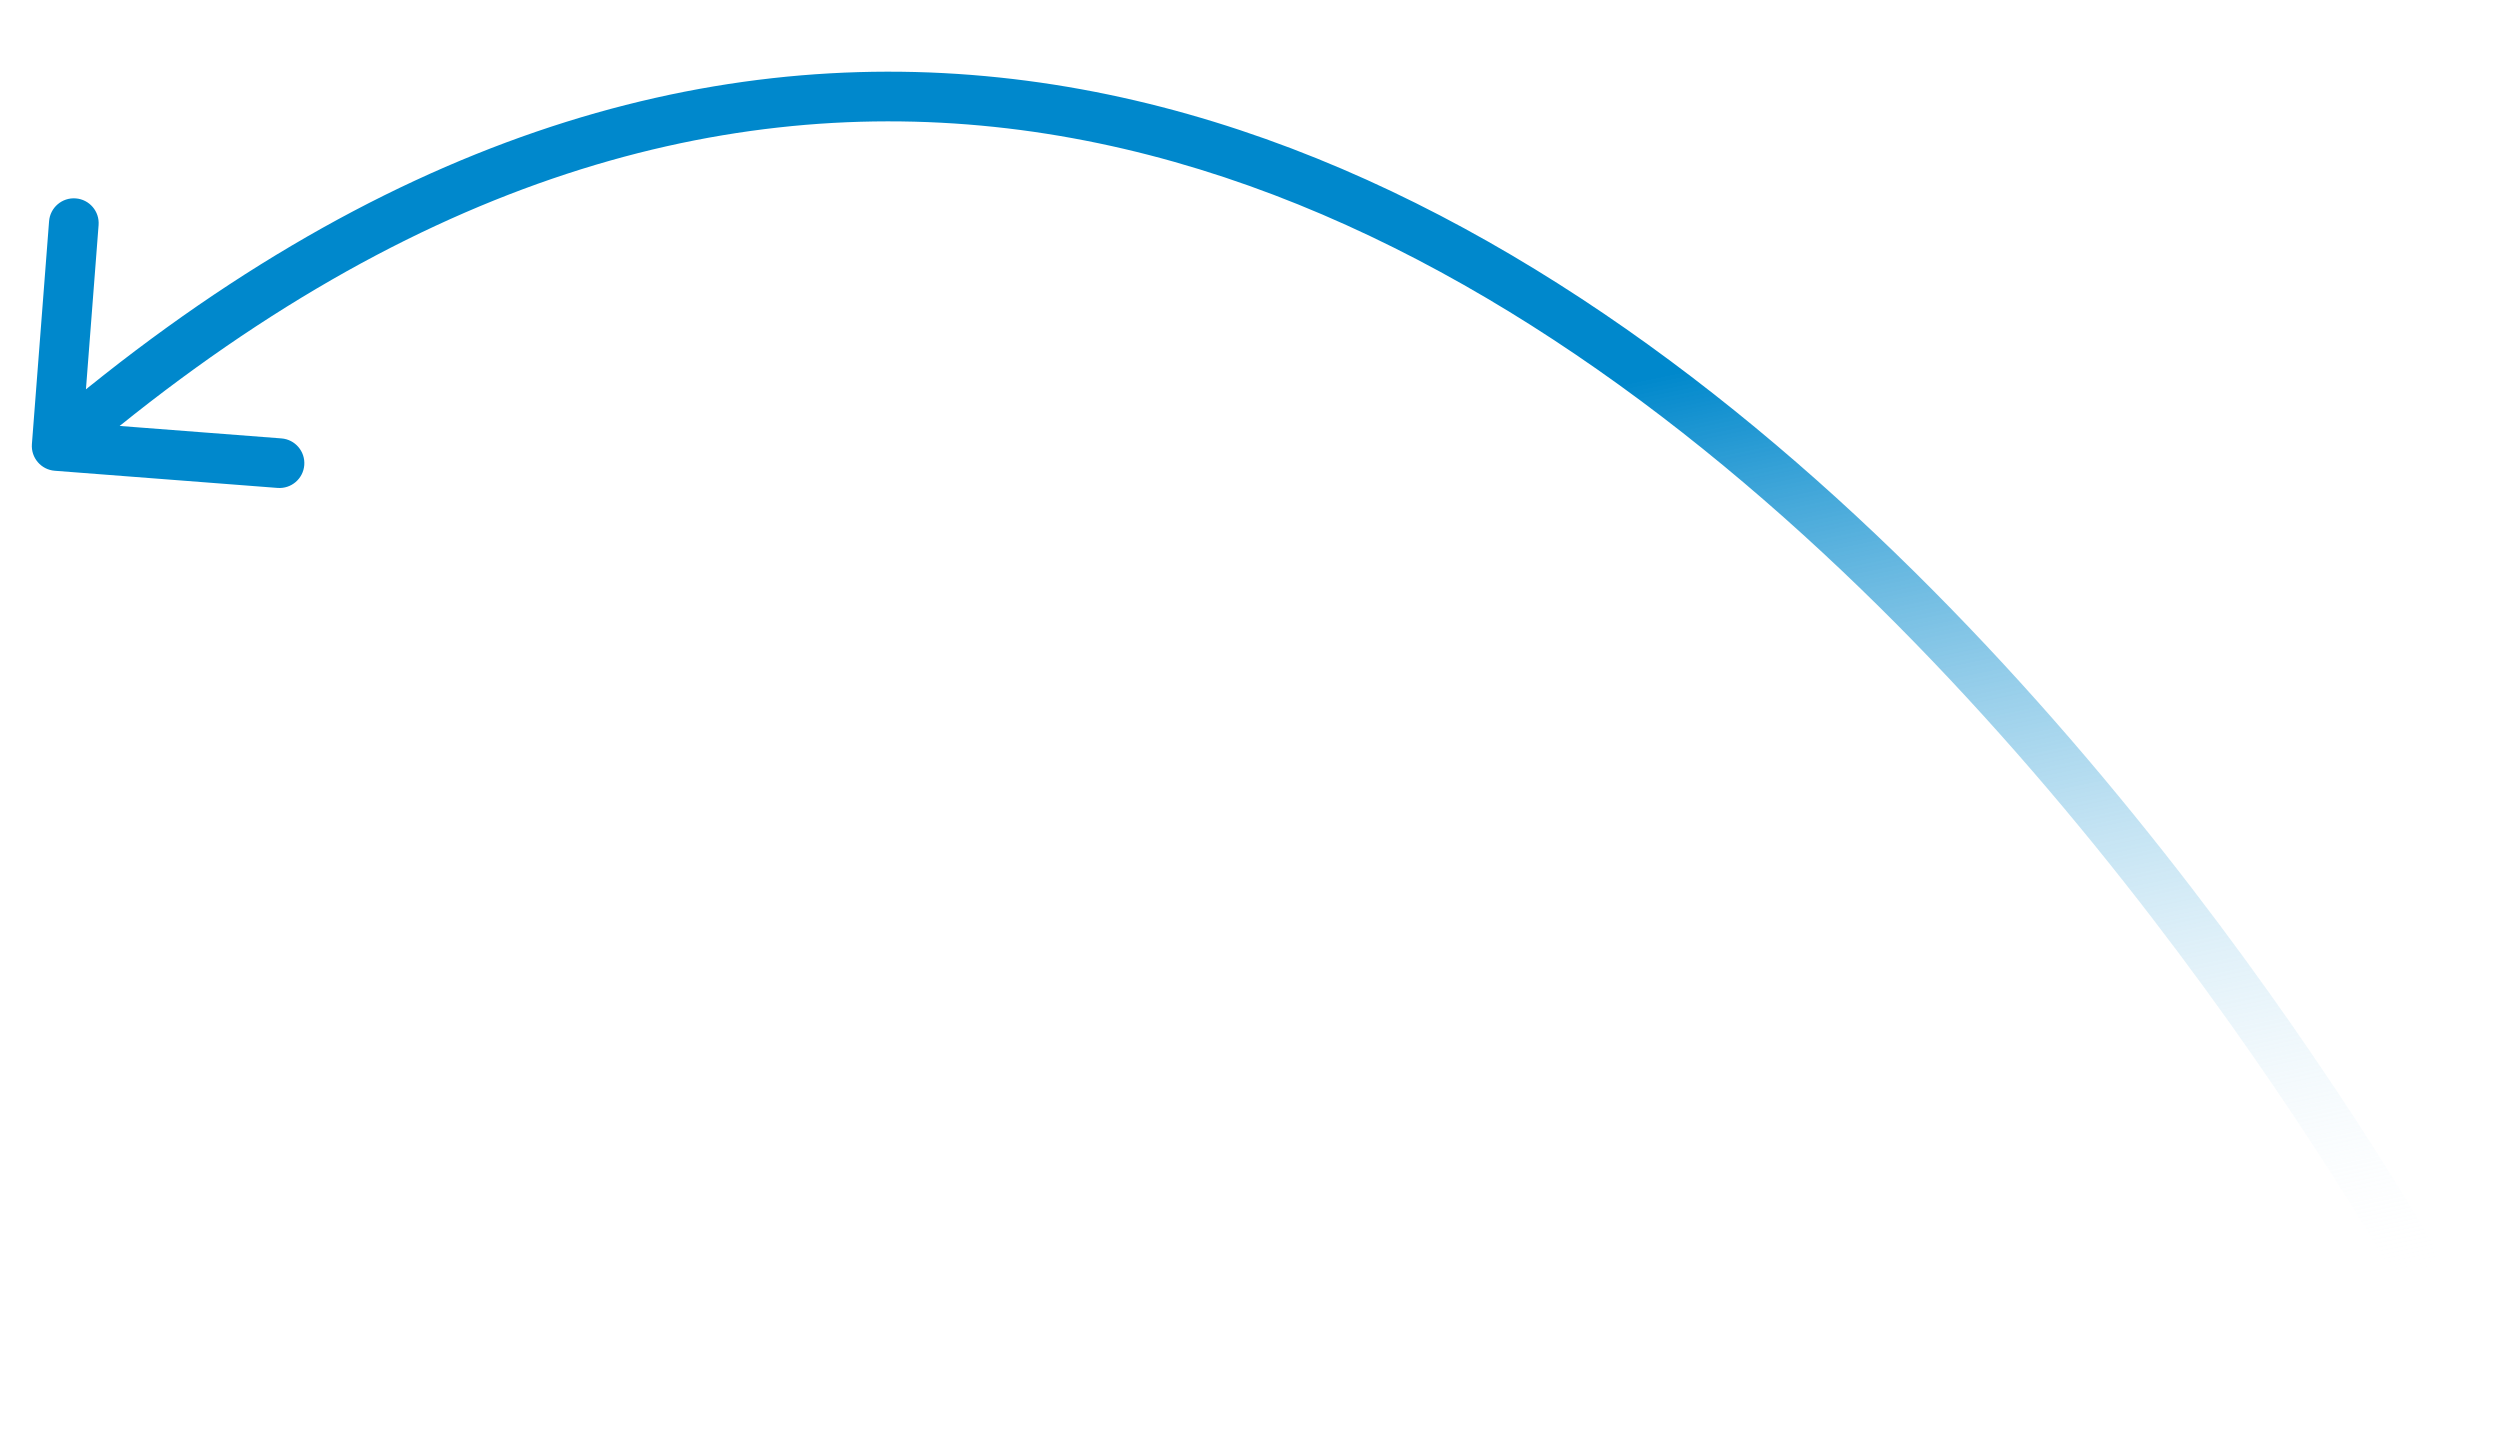<?xml version="1.0" encoding="UTF-8"?> <svg xmlns="http://www.w3.org/2000/svg" width="151" height="87" viewBox="0 0 151 87" fill="none"><g clip-path="url(#clip0_1615_220)"><path d="M1.927 26.823C1.863 27.649 2.481 28.37 3.307 28.434L16.767 29.471C17.593 29.534 18.315 28.916 18.378 28.09C18.442 27.264 17.824 26.543 16.998 26.48L5.033 25.558L5.955 13.593C6.019 12.767 5.401 12.046 4.575 11.983C3.749 11.919 3.027 12.537 2.964 13.363L1.927 26.823ZM148.55 81.008C149.879 80.314 149.878 80.312 149.878 80.312C149.878 80.312 149.876 80.309 149.875 80.306C149.873 80.302 149.87 80.296 149.865 80.288C149.857 80.272 149.845 80.248 149.828 80.217C149.796 80.155 149.747 80.065 149.683 79.947C149.557 79.71 149.368 79.362 149.119 78.913C148.623 78.015 147.885 76.712 146.919 75.08C144.987 71.817 142.139 67.239 138.468 61.964C131.134 51.425 120.485 38.06 107.26 26.859C94.042 15.664 78.151 6.545 60.347 4.679C42.484 2.807 22.914 8.26 2.447 25.799L4.399 28.077C24.337 10.991 43.11 5.889 60.035 7.663C77.018 9.443 92.358 18.169 105.32 29.148C118.276 40.121 128.756 53.259 136.006 63.678C139.628 68.882 142.436 73.398 144.337 76.608C145.287 78.213 146.011 79.492 146.495 80.366C146.737 80.804 146.92 81.14 147.041 81.366C147.102 81.478 147.146 81.564 147.176 81.62C147.191 81.648 147.203 81.669 147.209 81.683C147.213 81.69 147.216 81.695 147.218 81.698L147.219 81.701C147.219 81.701 147.219 81.701 148.55 81.008Z" fill="url(#paint0_linear_1615_220)"></path></g><defs><linearGradient id="paint0_linear_1615_220" x1="34.738" y1="36.317" x2="47.514" y2="97.726" gradientUnits="userSpaceOnUse"><stop stop-color="#0088CC"></stop><stop offset="1" stop-color="white" stop-opacity="0"></stop></linearGradient><clipPath id="clip0_1615_220"><rect width="81" height="147" fill="white" transform="matrix(0.032 0.999 0.999 -0.032 0.752 5.352)"></rect></clipPath></defs></svg> 